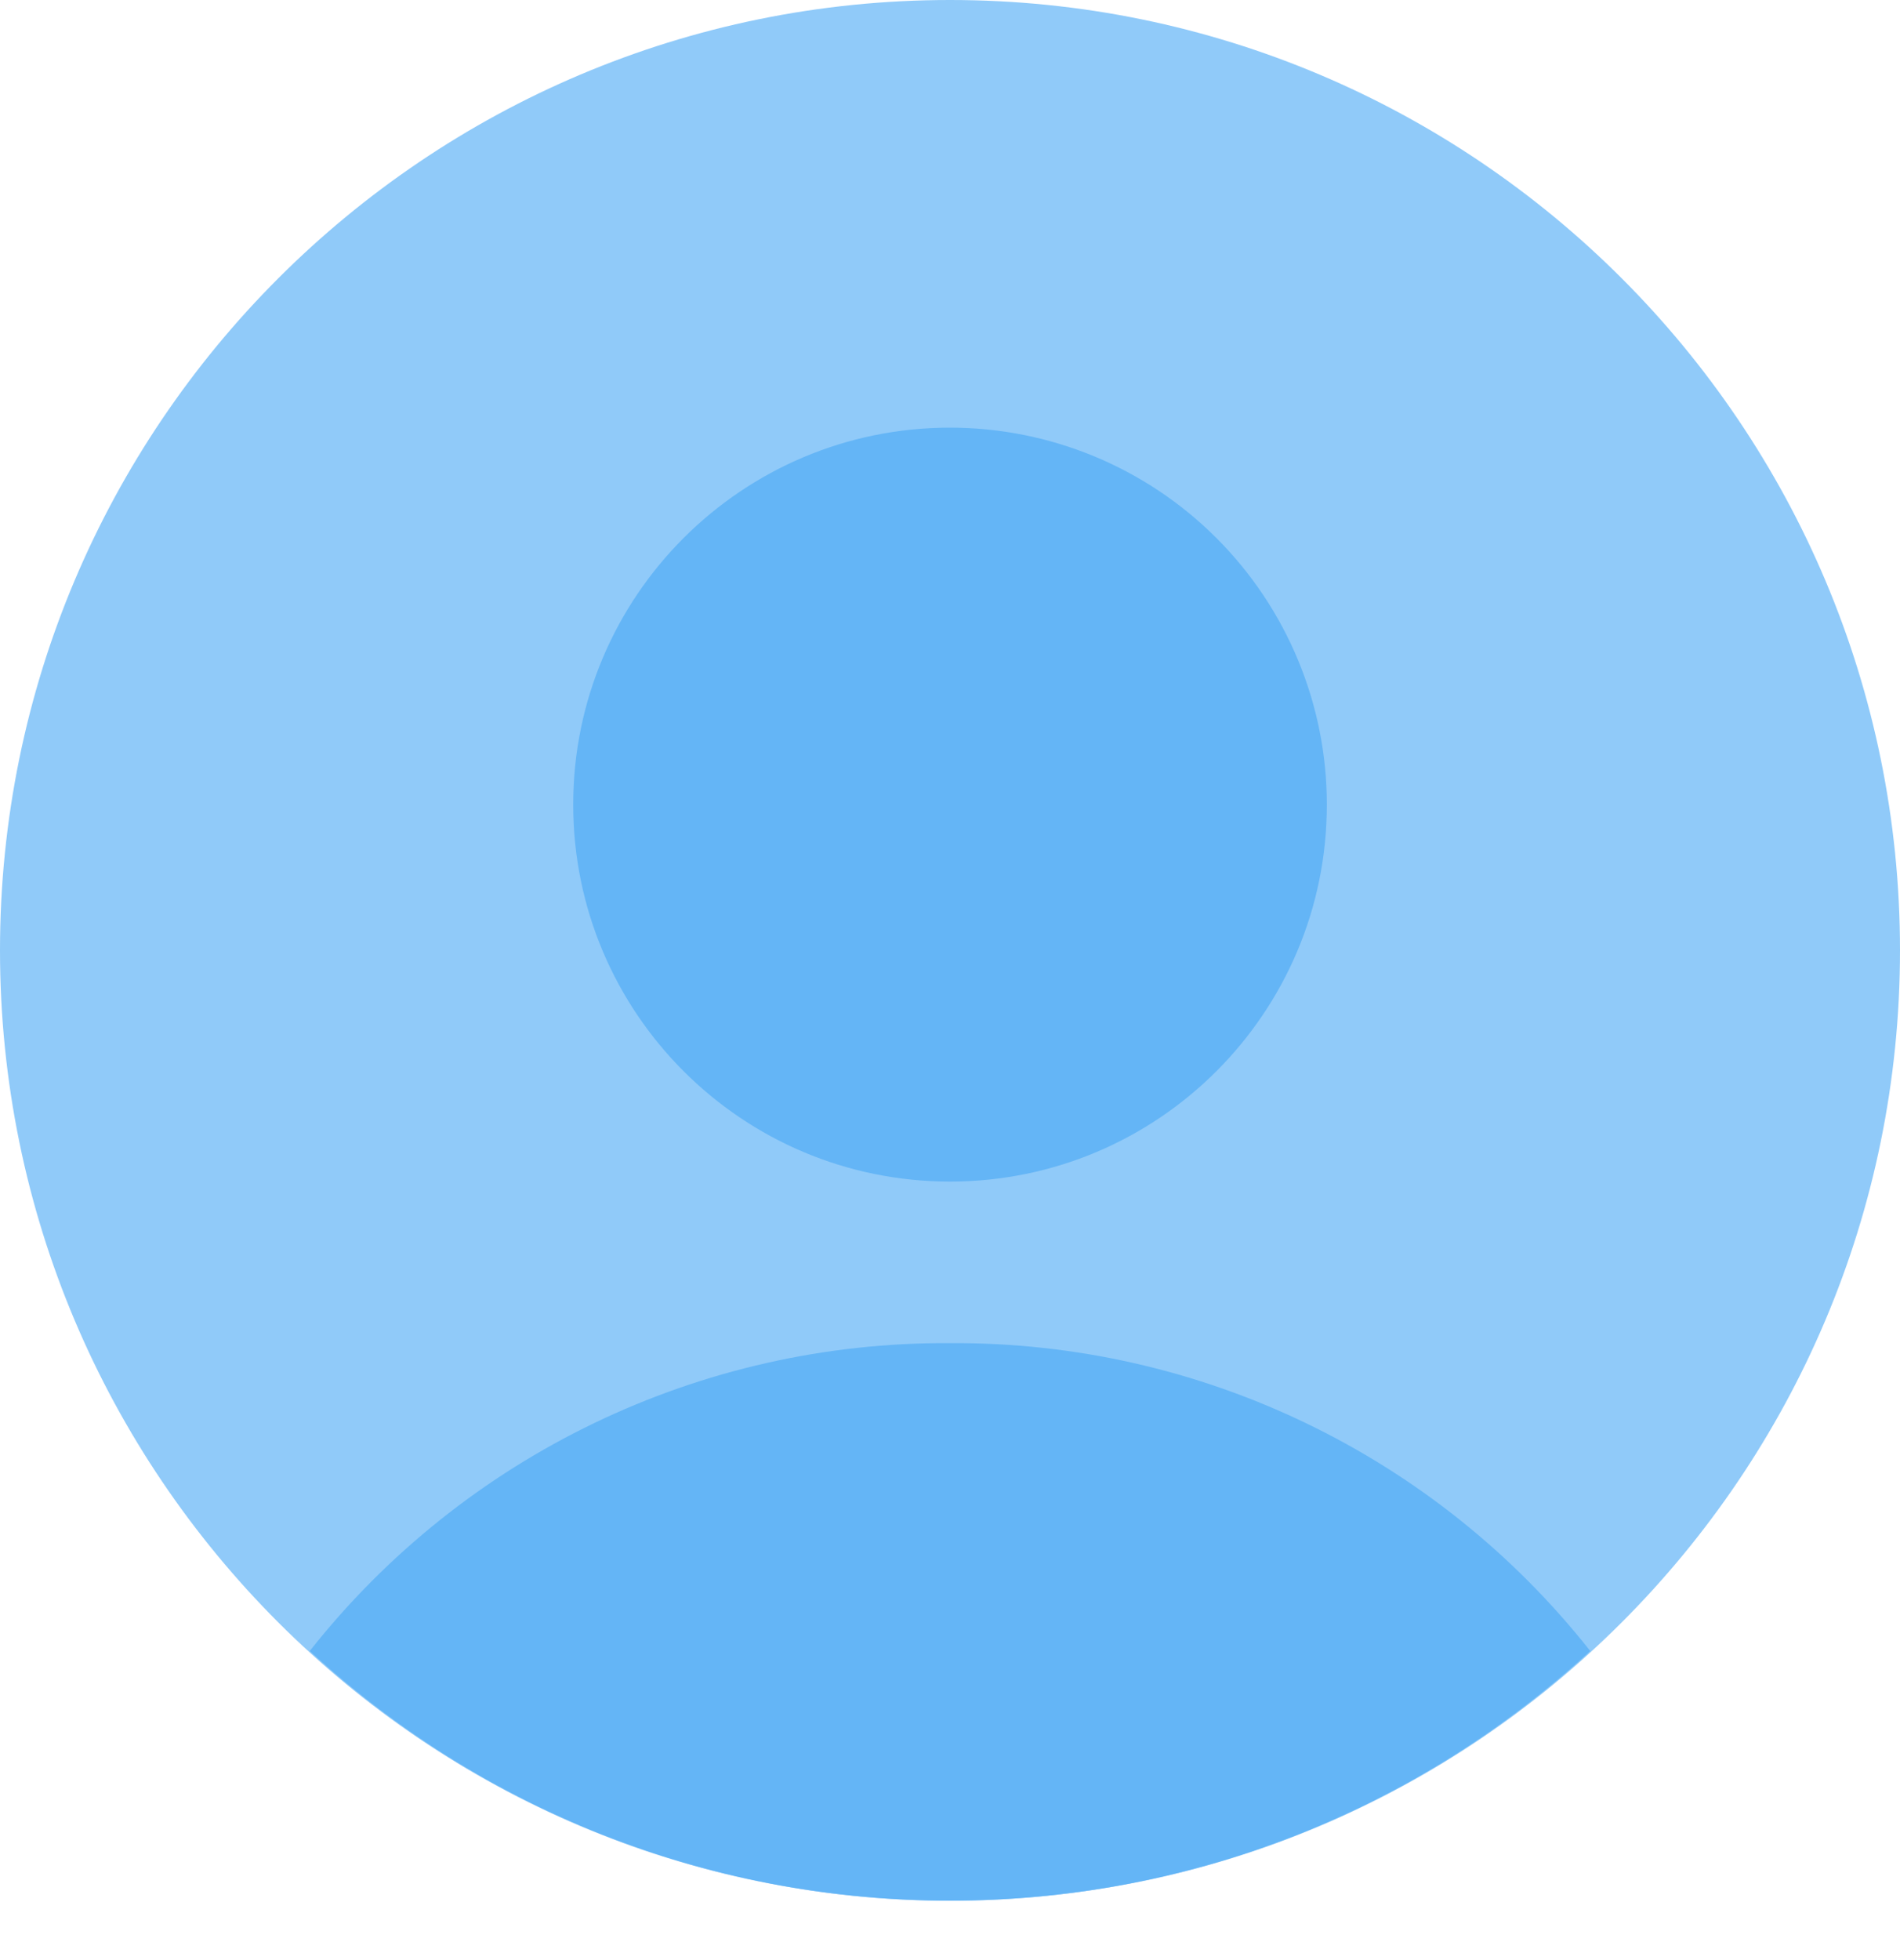 <?xml version="1.0" encoding="utf-8"?>
<svg width="32px" height="33px" viewBox="0 0 32 33" version="1.1" xmlns:xlink="http://www.w3.org/1999/xlink" xmlns="http://www.w3.org/2000/svg">
  <desc>Created with Lunacy</desc>
  <g id="svg">
    <path d="M0 0L32 0L32 32L0 32L0 0Z" id="Background" fill="none" stroke="none" />
    <g id="Group">
      <path d="M16 0C7.163 0 0 7.163 0 16C1.52588e-06 24.837 7.163 32 16 32C24.837 32 32 24.837 32 16C32 7.163 24.837 1.52588e-06 16 0L16 0Z" id="Shape" fill="#90CAF9" stroke="none" />
      <path d="M12.693 6.346C12.693 9.851 9.851 12.693 6.346 12.693C2.841 12.693 0 9.851 0 6.346C7.62939e-07 2.841 2.841 0 6.346 0C8.03 -0 9.644 0.668 10.834 1.859C12.024 3.049 12.693 4.663 12.693 6.346" transform="translate(9.654 7.2)" id="Shape" fill="#64B5F6" stroke="none" />
      <path d="M10.783 0C6.582 -0.027 2.604 1.886 0 5.183C6.096 10.788 15.47 10.788 21.566 5.183C18.963 1.886 14.984 -0.027 10.783 0L10.783 0Z" transform="translate(5.217 22.613)" id="Shape" fill="#64B5F6" stroke="none" />
    </g>
  </g>
</svg>